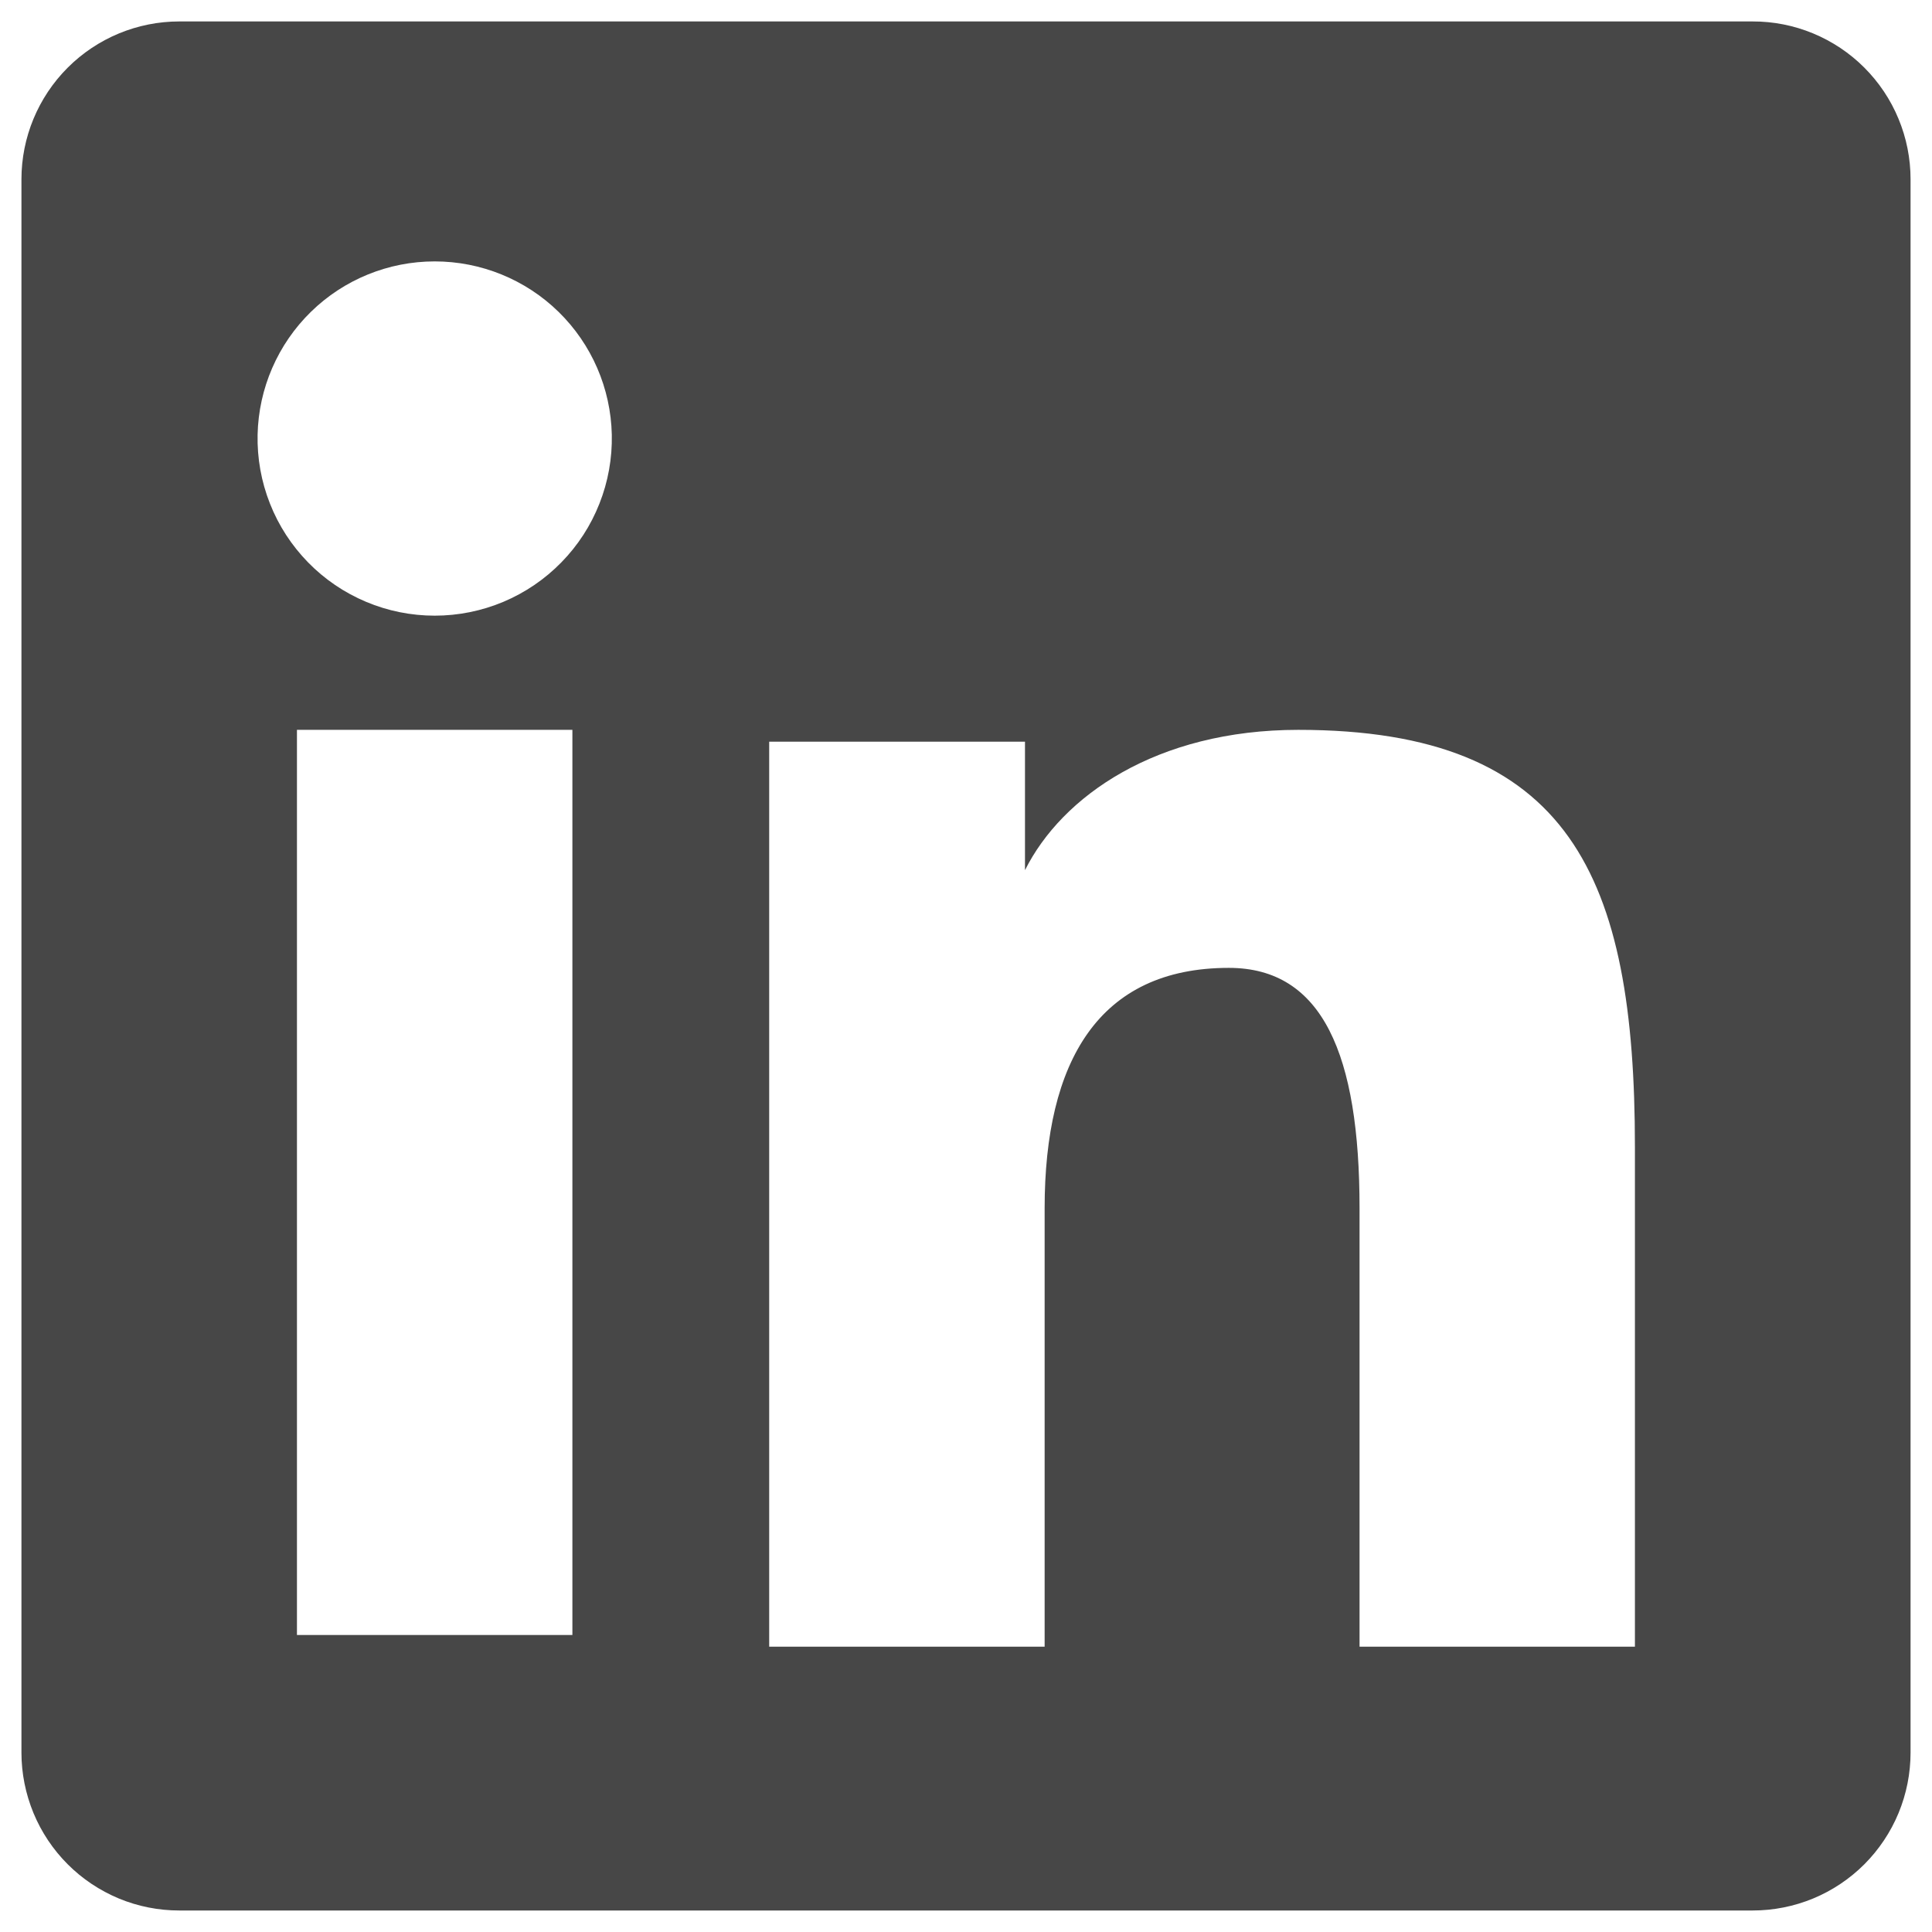 <svg width="30" height="30" viewBox="0 0 30 30" fill="none" xmlns="http://www.w3.org/2000/svg">
<path fill-rule="evenodd" clip-rule="evenodd" d="M0.333 2.784C0.333 2.134 0.592 1.51 1.051 1.051C1.511 0.591 2.134 0.333 2.784 0.333H27.213C27.536 0.332 27.855 0.395 28.152 0.518C28.45 0.641 28.721 0.822 28.948 1.049C29.176 1.277 29.357 1.547 29.48 1.845C29.604 2.143 29.667 2.462 29.667 2.784V27.213C29.667 27.535 29.604 27.854 29.481 28.152C29.358 28.45 29.177 28.72 28.95 28.948C28.722 29.176 28.451 29.357 28.154 29.48C27.856 29.603 27.537 29.666 27.215 29.666H2.784C2.462 29.666 2.143 29.603 1.846 29.48C1.549 29.356 1.278 29.176 1.051 28.948C0.823 28.72 0.643 28.45 0.52 28.153C0.397 27.855 0.333 27.536 0.333 27.214V2.784ZM11.944 11.517H15.916V13.512C16.489 12.365 17.956 11.333 20.16 11.333C24.386 11.333 25.387 13.617 25.387 17.808V25.57H21.111V18.762C21.111 16.376 20.538 15.029 19.081 15.029C17.061 15.029 16.221 16.481 16.221 18.762V25.57H11.944V11.517ZM4.611 25.388H8.888V11.333H4.611V25.386V25.388ZM9.5 6.749C9.508 7.115 9.443 7.479 9.308 7.82C9.174 8.161 8.973 8.471 8.716 8.733C8.46 8.995 8.154 9.203 7.817 9.345C7.479 9.487 7.116 9.56 6.75 9.56C6.384 9.56 6.021 9.487 5.684 9.345C5.346 9.203 5.04 8.995 4.784 8.733C4.528 8.471 4.326 8.161 4.192 7.82C4.057 7.479 3.992 7.115 4 6.749C4.016 6.03 4.313 5.346 4.827 4.843C5.341 4.34 6.031 4.059 6.75 4.059C7.469 4.059 8.16 4.34 8.674 4.843C9.188 5.346 9.484 6.03 9.5 6.749Z" fill="#474747"/>
</svg>
